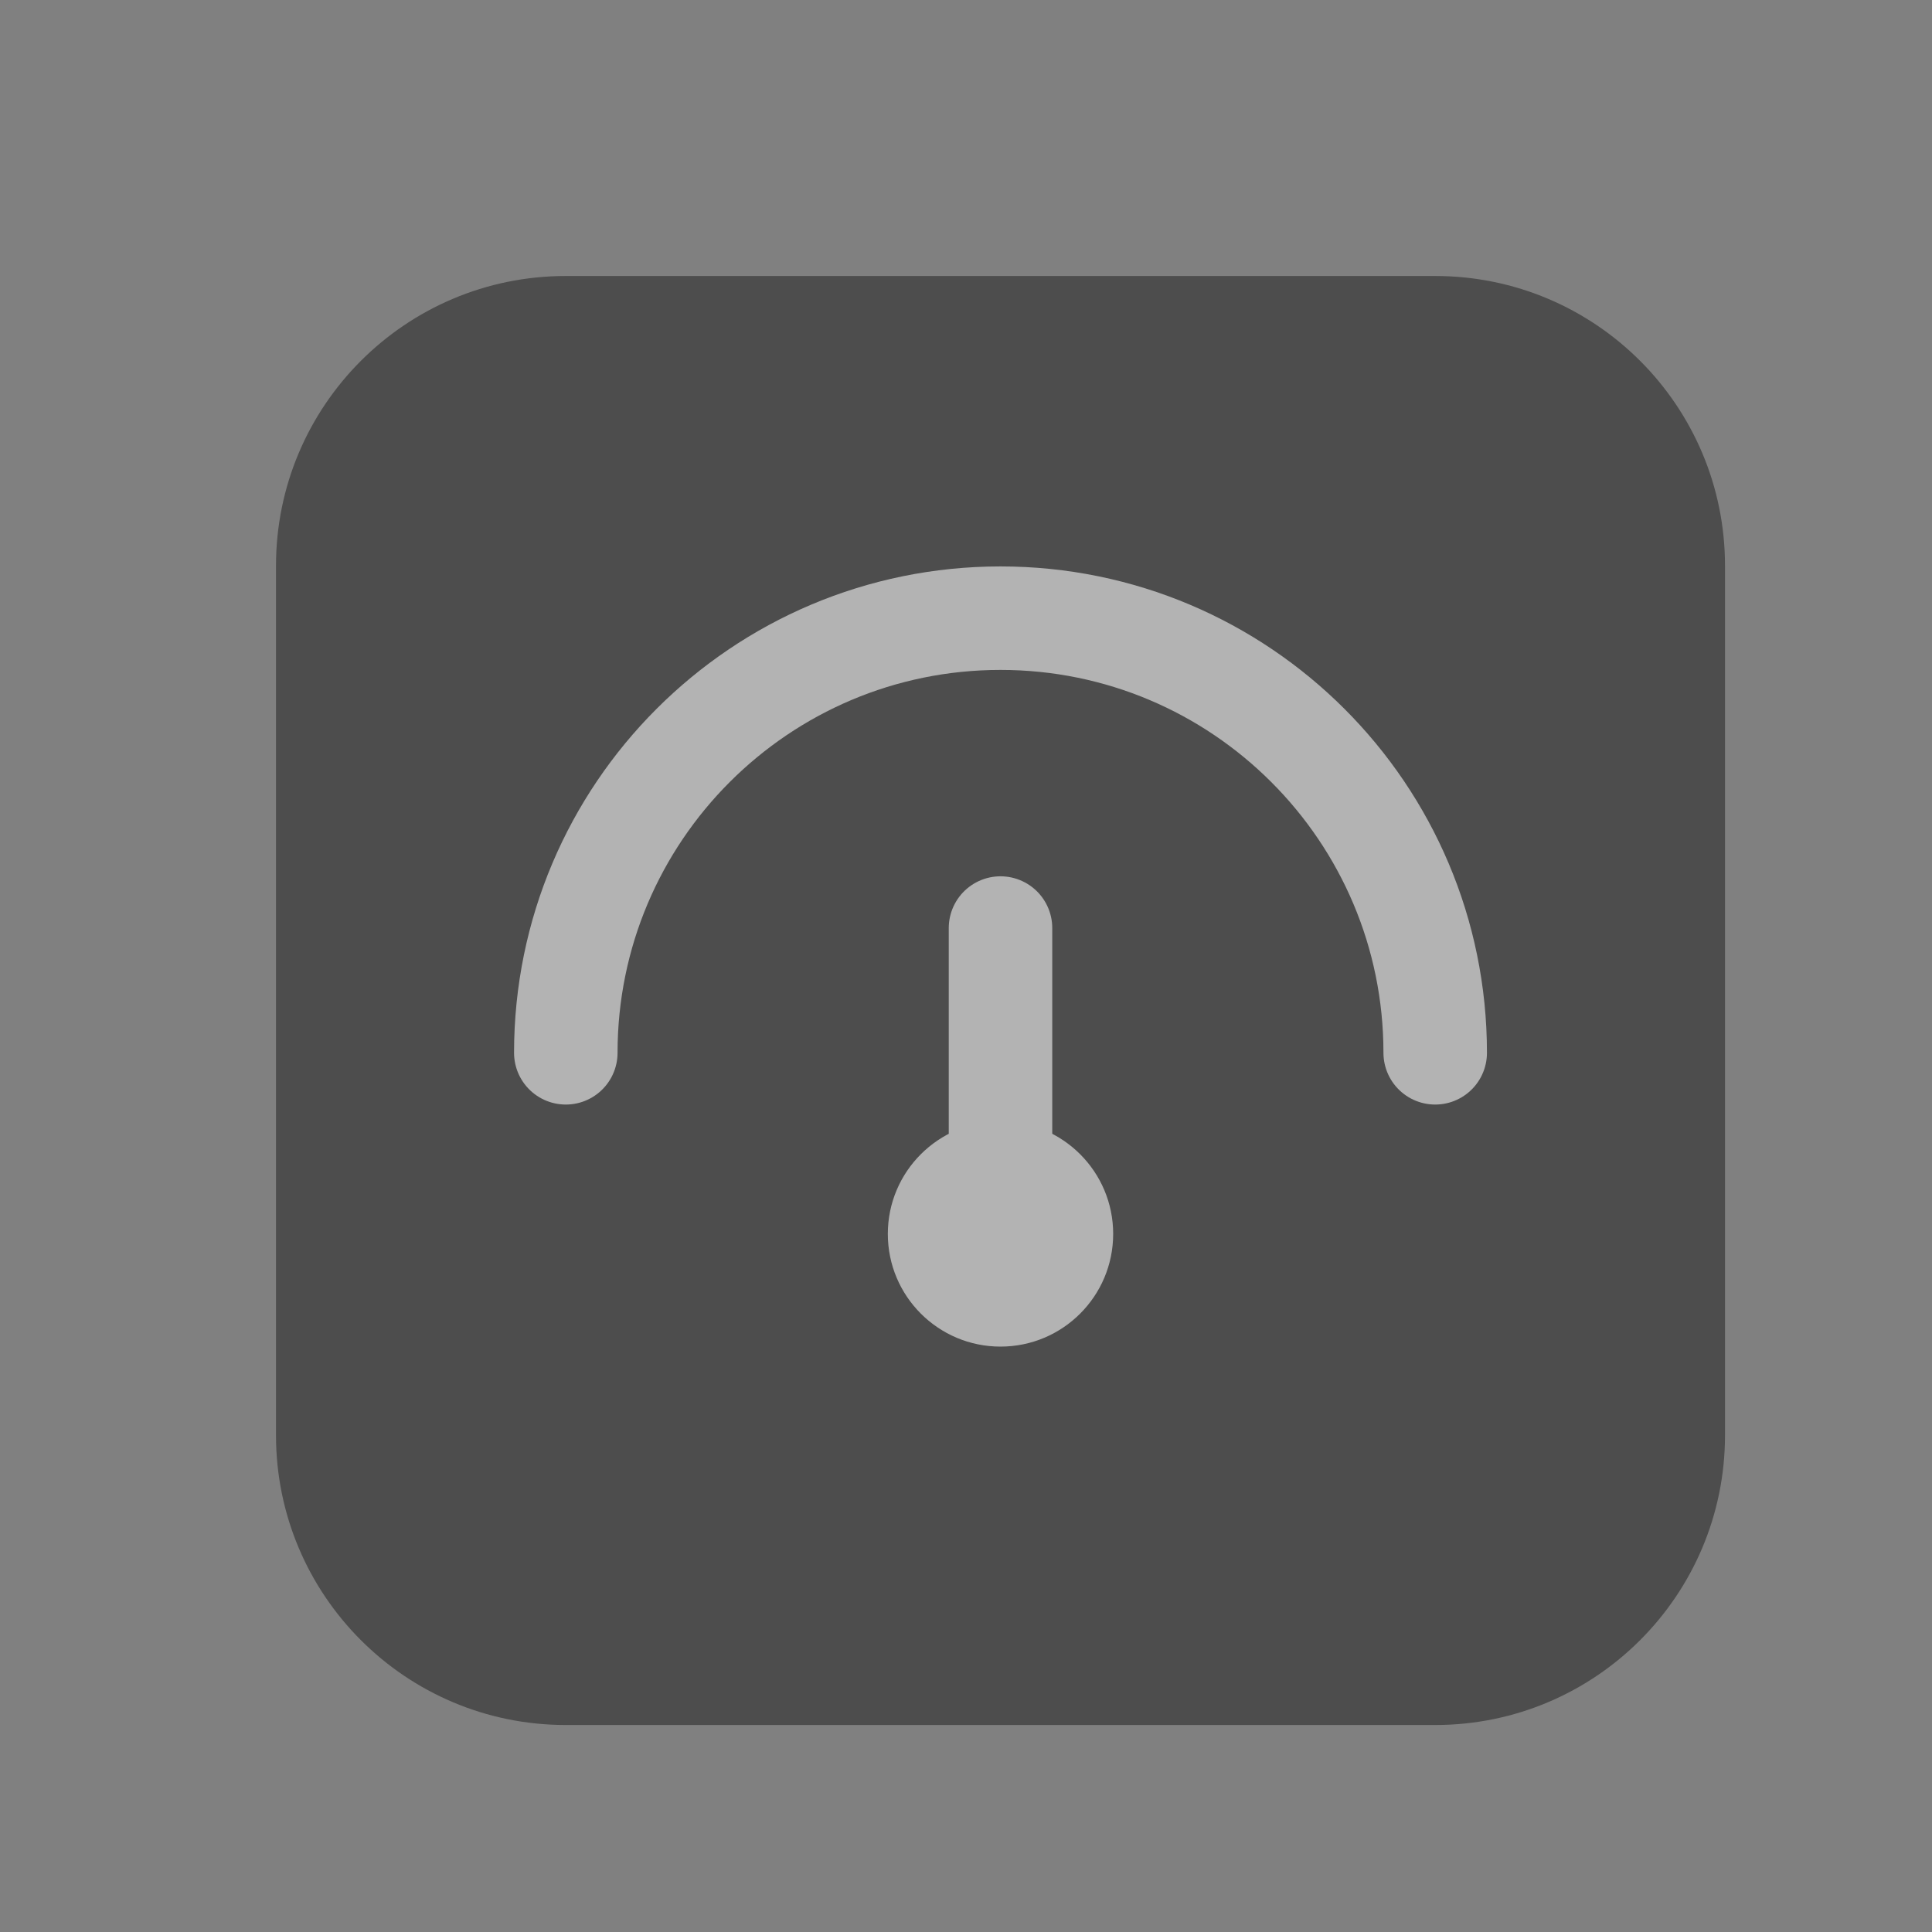 <svg width="28" height="28" viewBox="0 0 28 28" fill="none" xmlns="http://www.w3.org/2000/svg">
<rect x="0" y="0" width="28" height="28" fill="#808080" stroke="none"/>
<g opacity="0.4">
<path d="M4 8.2C4 5.88 5.88 4 8.2 4H14.5H20.8C23.12 4 25 5.88 25 8.2V20.8C25 23.12 23.12 25 20.8 25H8.2C5.88 25 4 23.12 4 20.8V8.2Z" fill="black"/>
<circle cx="14.5" cy="17.883" r="1.633" fill="white"/>
<path d="M20.8 15.258C20.8 11.779 17.979 8.959 14.5 8.959C11.021 8.959 8.2 11.779 8.2 15.258" stroke="white" stroke-width="1.5" stroke-linecap="round"/>
<path d="M14.5 16.6L14.5 13.45" stroke="white" stroke-width="1.5" stroke-linecap="round"/>
</g>
</svg>

